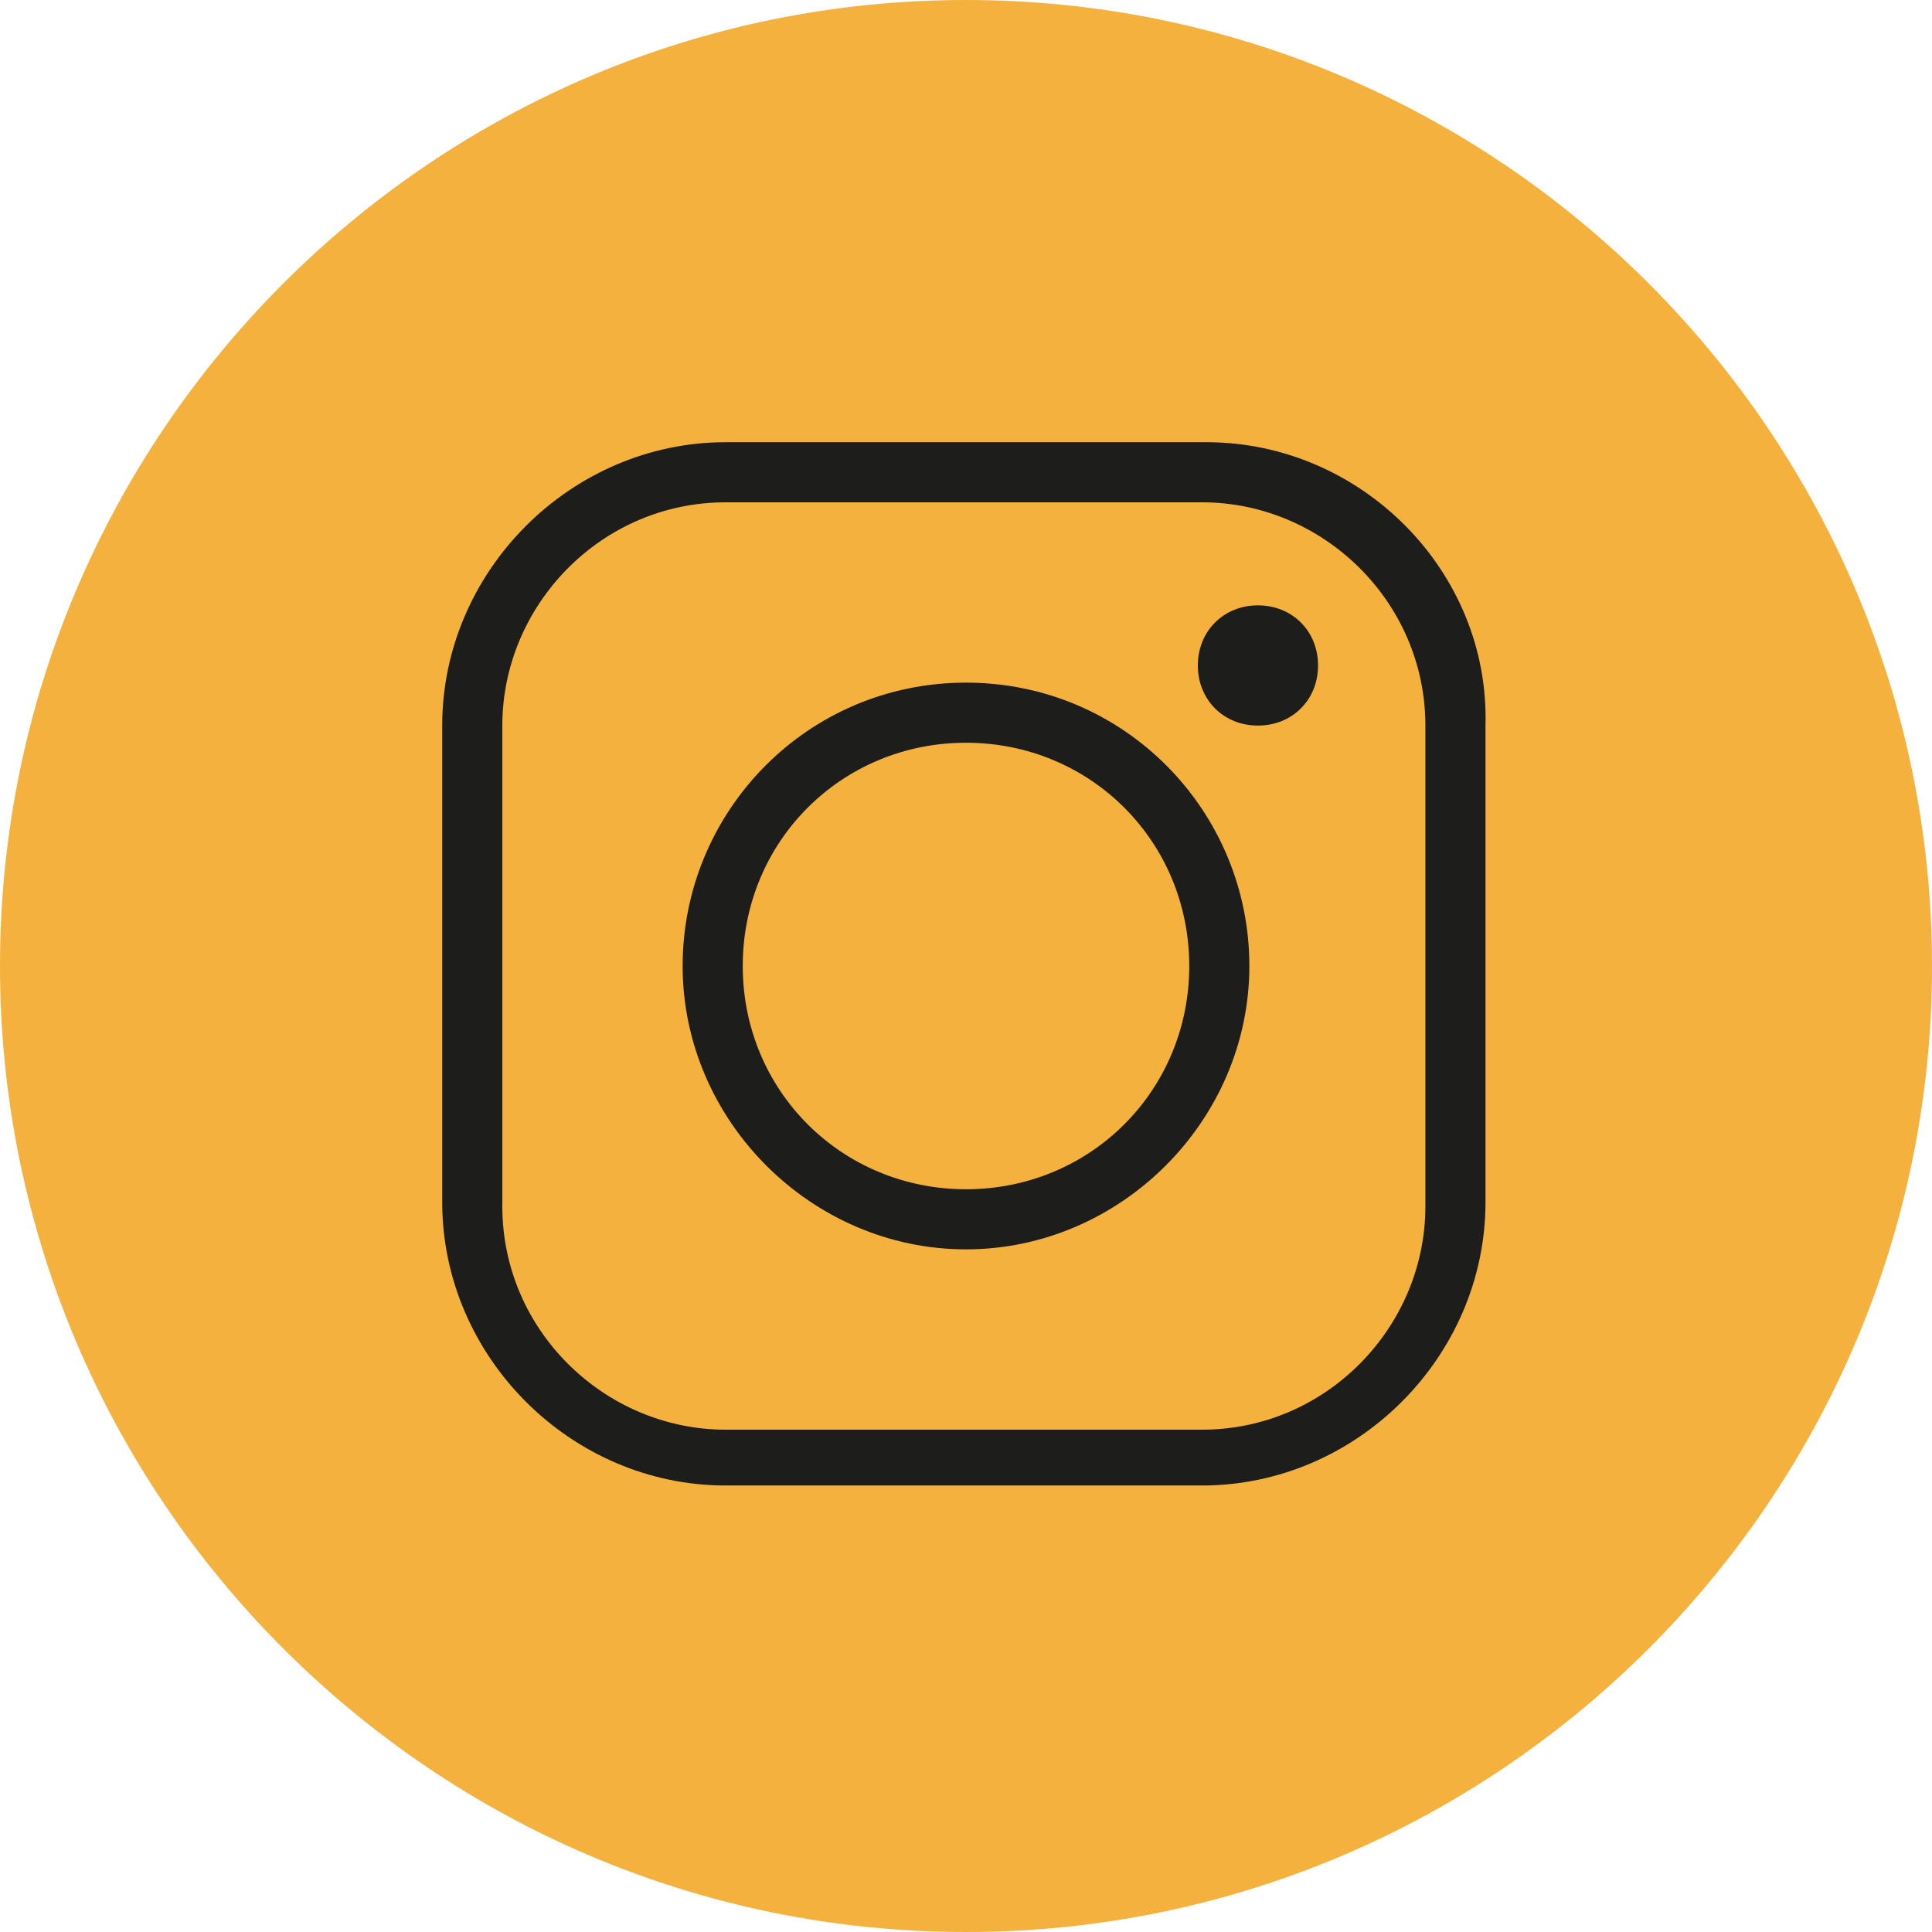 <svg xml:space="preserve" style="enable-background:new 0 0 45 45;" viewBox="0 0 45 45" y="0px" x="0px" xmlns:xlink="http://www.w3.org/1999/xlink" xmlns="http://www.w3.org/2000/svg" id="Capa_1" version="1.1">
<style type="text/css">
	.Sombra_x0020_paralela{fill:none;}
	.Esquinas_x0020_redondeadas_x0020_2_x0020_pt_x002E_{fill:#FFFFFF;stroke:#1D1D1B;stroke-miterlimit:10;}
	.Reflejo_x0020_vivo_x0020_X{fill:none;}
	.Bisel_x0020_suave{fill:url(#SVGID_1_);}
	.Atardecer{fill:#FFFFFF;}
	.Follaje_GS{fill:#FFDD00;}
	.Pompadour_GS{fill-rule:evenodd;clip-rule:evenodd;fill:#51AEE2;}
	.st0{fill:#F4B13D;}
	.st1{fill:#1D1D1B;}
</style>
<linearGradient y2="-397.293" x2="-274.293" y1="-398" x1="-275" gradientUnits="userSpaceOnUse" id="SVGID_1_">
	<stop style="stop-color:#E6E6EB" offset="0"></stop>
	<stop style="stop-color:#E2E2E7" offset="0.175"></stop>
	<stop style="stop-color:#D6D6DB" offset="0.355"></stop>
	<stop style="stop-color:#C2C3C6" offset="0.537"></stop>
	<stop style="stop-color:#A5A7A9" offset="0.72"></stop>
	<stop style="stop-color:#818485" offset="0.903"></stop>
	<stop style="stop-color:#6B6E6E" offset="1"></stop>
</linearGradient>
<g id="XMLID_00000092447599541880835220000001165583601166614673_">
	<g>
		<path d="M22.5,45C10.1,45,0,34.9,0,22.5
			S10.1,0,22.5,0S45,10.1,45,22.5S34.9,45,22.5,45z" class="st0" id="XMLID_00000105410199414785539480000008235414654739875761_"></path>
	</g>
</g>
<g id="XMLID_00000133504290938319843370000005695676050584260776_">
	<g>
		<g id="XMLID_00000033367471936503930180000009841265278928536504_">
			<path d="M28.1,10.3H16.9c-3.6,0-6.6,3-6.6,6.6v11.1
				c0,3.6,3,6.6,6.6,6.6h11.1c3.6,0,6.6-3,6.6-6.6V16.9C34.7,13.3,31.7,10.3,28.1,10.3z M33.2,28.1c0,2.8-2.3,5.2-5.2,5.2H16.9
				c-2.8,0-5.2-2.3-5.2-5.2V16.9c0-2.8,2.3-5.2,5.2-5.2h11.1c2.8,0,5.2,2.3,5.2,5.2V28.1z" class="st1" id="XMLID_00000132778057882719348210000008548067249982676105_"></path>
		</g>
		<g id="XMLID_00000141418639216315047840000000485238279678477476_">
			<path d="M22.5,15.9c-3.7,0-6.6,3-6.6,6.6
				s3,6.6,6.6,6.6s6.6-3,6.6-6.6S26.2,15.9,22.5,15.9z M22.5,27.7c-2.9,0-5.2-2.3-5.2-5.2c0-2.9,2.3-5.2,5.2-5.2
				c2.9,0,5.2,2.3,5.2,5.2C27.7,25.4,25.4,27.7,22.5,27.7z" class="st1" id="XMLID_00000127042193461990601030000004769033165800709511_"></path>
		</g>
		<g id="XMLID_00000110439222815447070040000005609167033036194469_">
			<path d="M29.3,14.1c-0.8,0-1.4,0.6-1.4,1.4
				c0,0.8,0.6,1.4,1.4,1.4c0.8,0,1.4-0.6,1.4-1.4C30.7,14.7,30.1,14.1,29.3,14.1z" class="st1" id="XMLID_00000152984865826089025410000001442073281752647594_"></path>
		</g>
	</g>
</g>
</svg>
